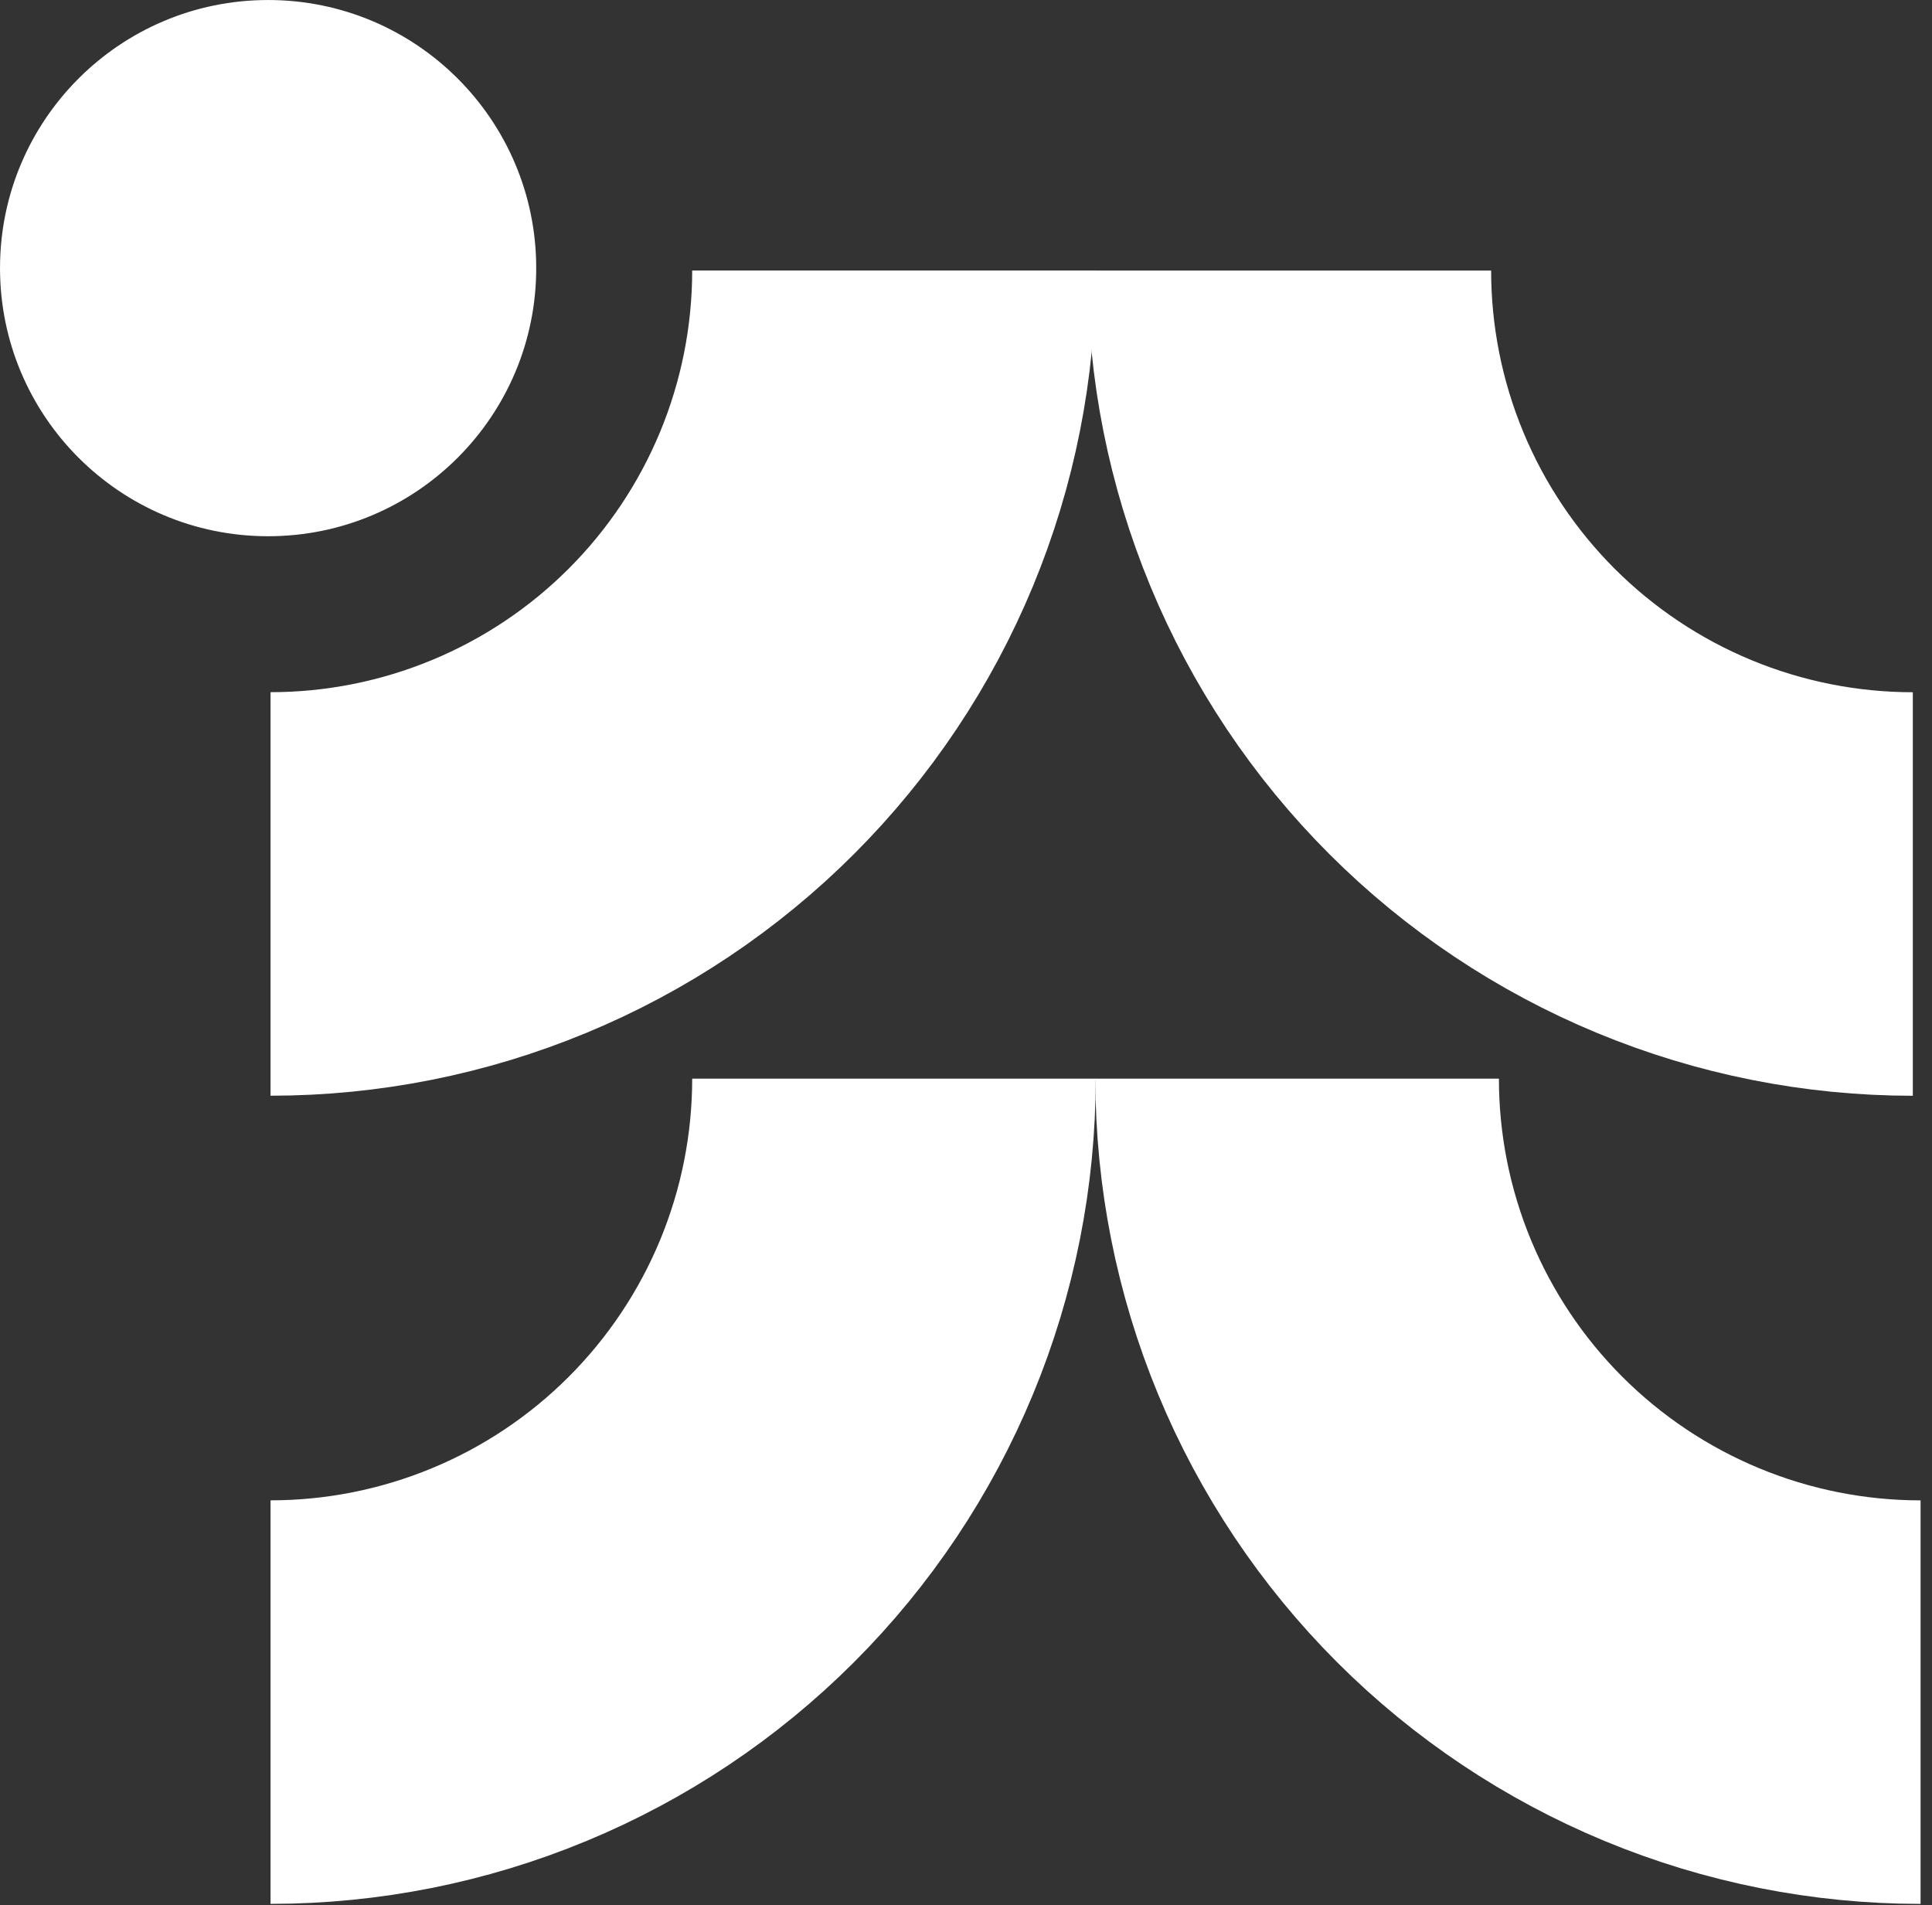 <?xml version="1.0" encoding="UTF-8"?> <svg xmlns="http://www.w3.org/2000/svg" width="72" height="71" viewBox="0 0 72 71" fill="none"><rect x="0" y="0" width="72" height="71" fill="#333333" stroke="none"/><path d="M48.051 10.082C48.051 13.133 48.652 16.154 49.82 18.973C50.988 21.792 52.699 24.353 54.856 26.511C57.014 28.668 59.575 30.38 62.394 31.547C65.213 32.715 68.234 33.316 71.285 33.316" stroke="white" stroke-width="15.038"></path><path d="M10.082 33.314C13.133 33.314 16.154 32.713 18.973 31.545C21.792 30.378 24.353 28.666 26.51 26.509C28.668 24.351 30.379 21.79 31.547 18.971C32.715 16.152 33.315 13.131 33.315 10.08" stroke="white" stroke-width="15.038"></path><path d="M10.082 63.431C13.133 63.431 16.154 62.83 18.973 61.662C21.792 60.495 24.353 58.783 26.51 56.626C28.668 54.468 30.379 51.907 31.547 49.088C32.715 46.269 33.315 43.248 33.315 40.197" stroke="white" stroke-width="15.038"></path><path d="M48.341 40.198C48.341 43.249 48.941 46.27 50.109 49.089C51.277 51.908 52.988 54.469 55.145 56.627C57.303 58.784 59.864 60.495 62.683 61.663C65.502 62.831 68.523 63.432 71.574 63.432" stroke="white" stroke-width="15.038"></path><circle cx="9.992" cy="9.992" r="9.82" fill="white" stroke="white" stroke-width="0.343"></circle></svg> 